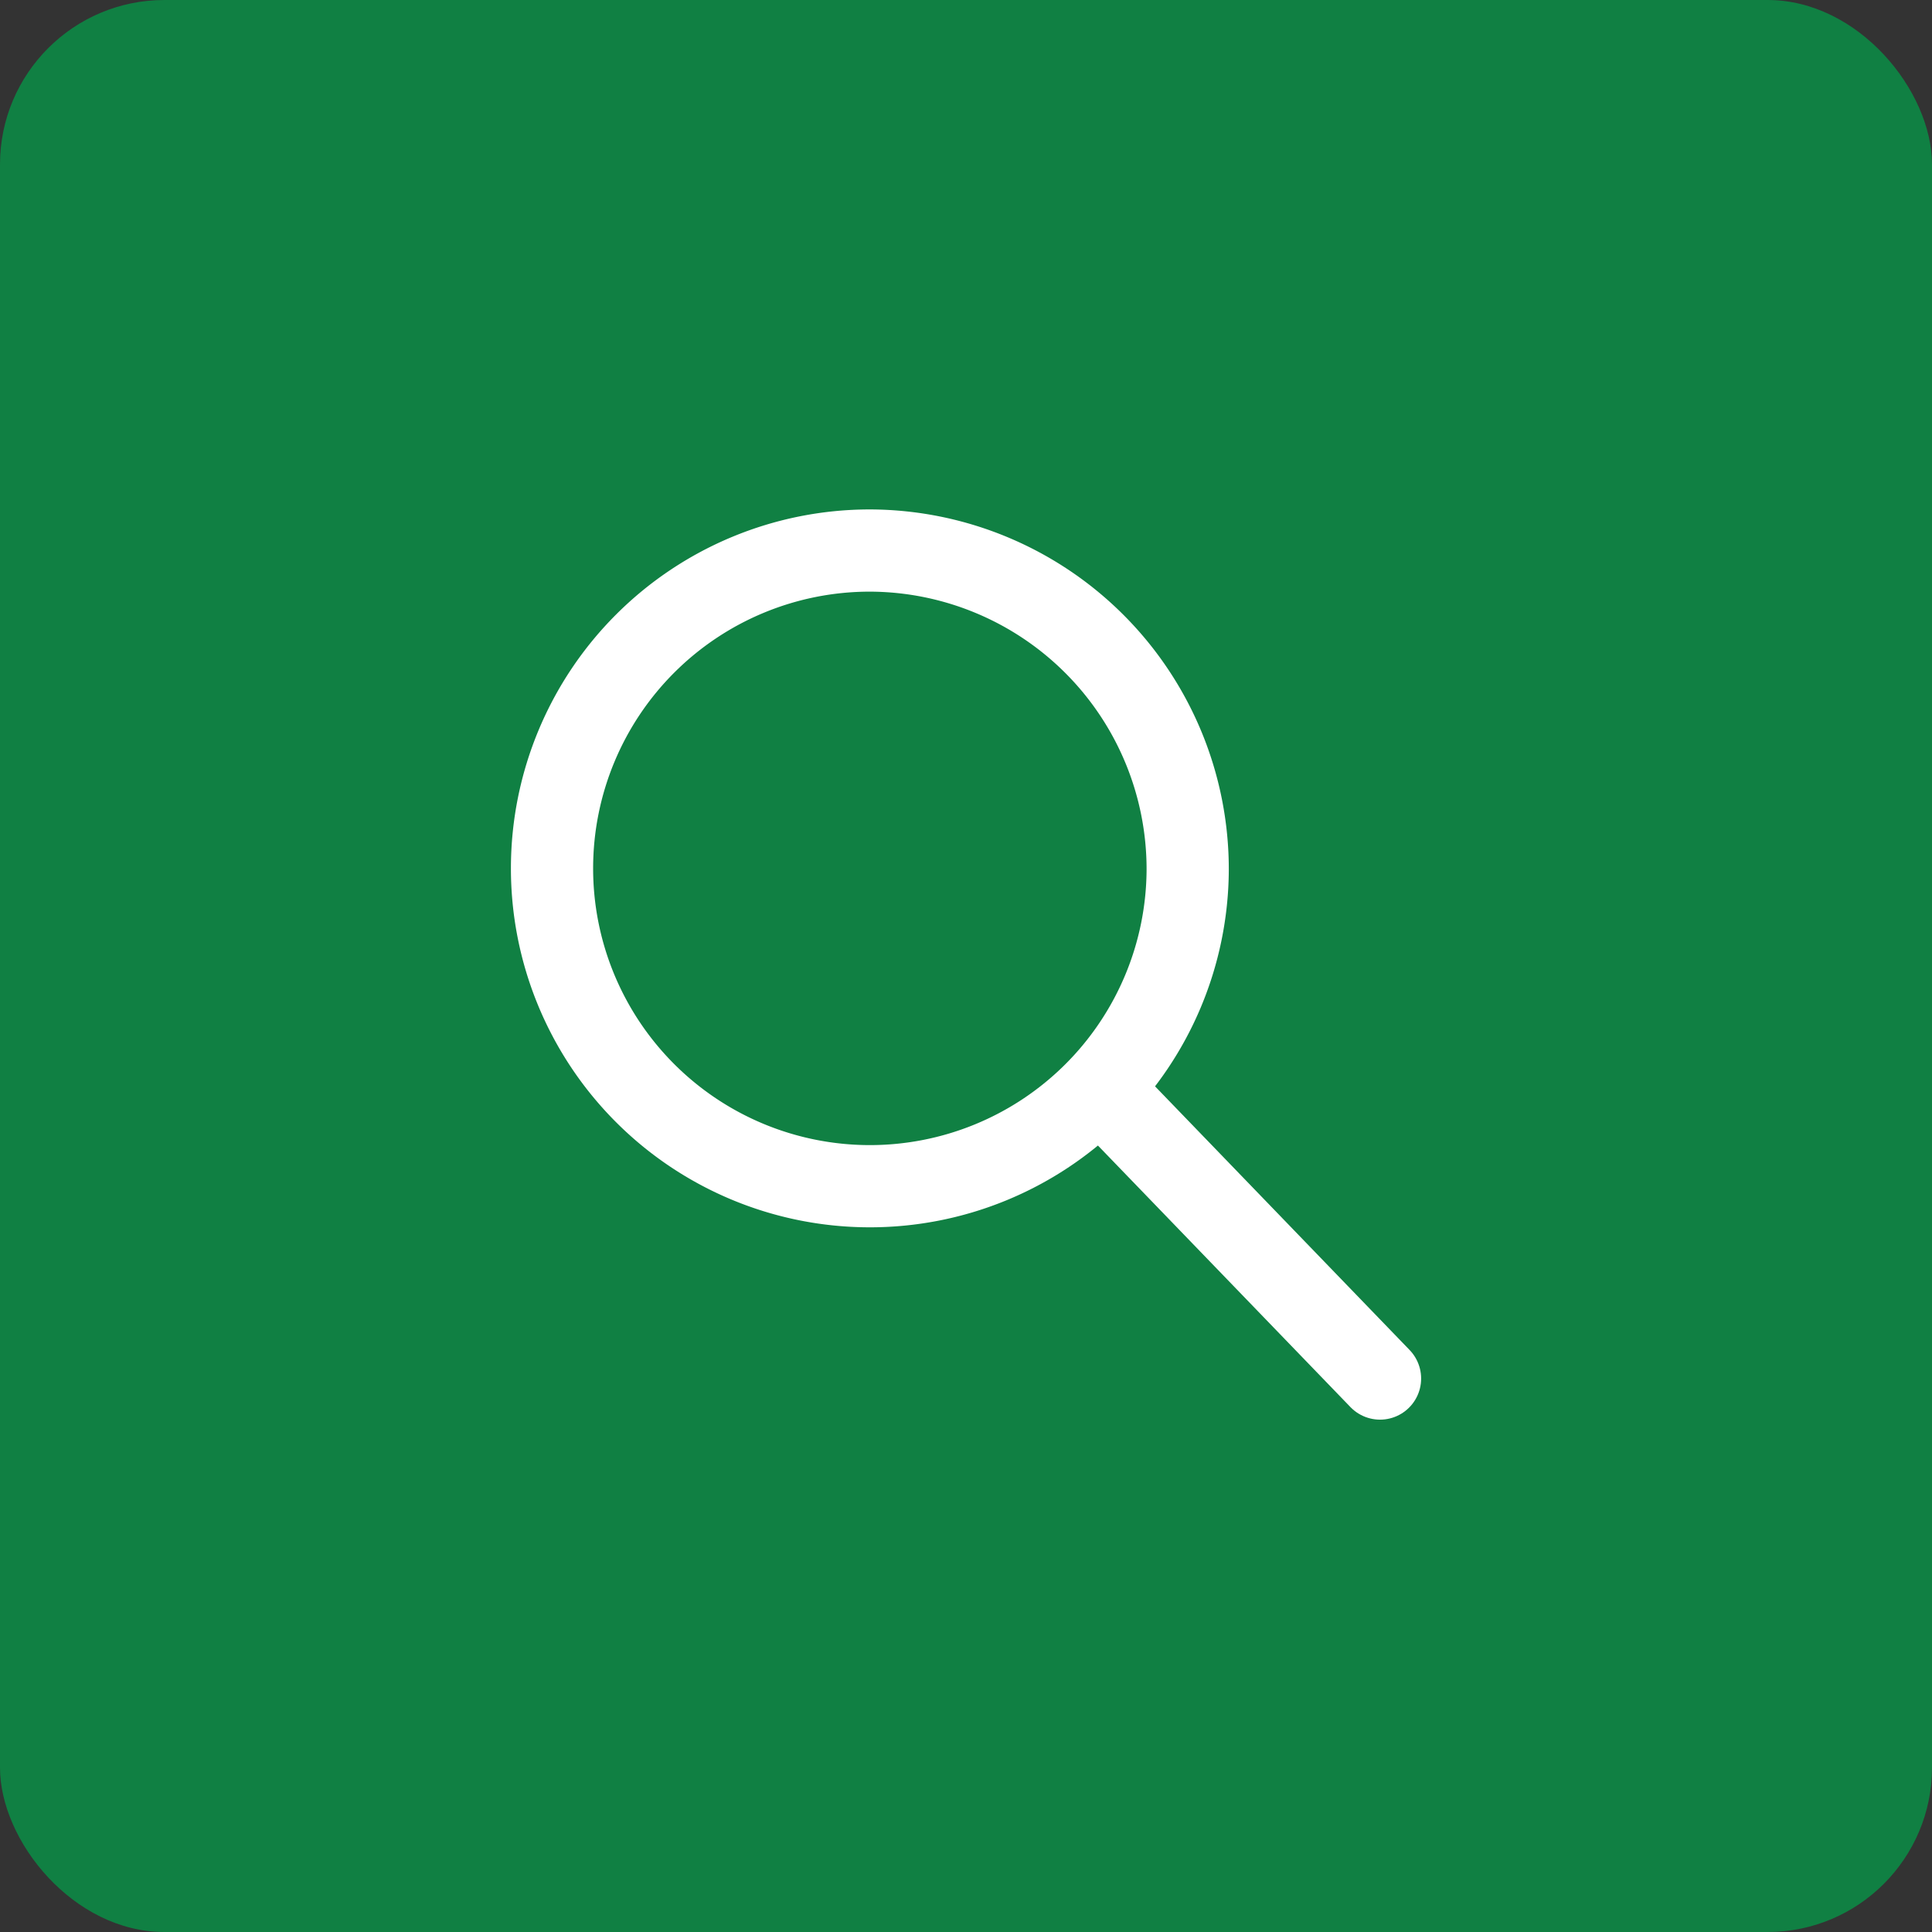 <svg xmlns="http://www.w3.org/2000/svg" width="47" height="47" viewBox="0 0 47 47"><rect x="0" y="0" width="47" height="47" fill="#333333" stroke="none"/><defs><style>.a{fill:#108043;}.b{fill:none;stroke:#fff;stroke-linecap:round;stroke-linejoin:round;stroke-width:2px;}</style></defs><rect class="a" width="47" height="47" rx="4"/><g transform="translate(13.429 13.393)"><path class="b" d="M19.964,12.273A7.732,7.732,0,1,1,12.232,4.5,7.753,7.753,0,0,1,19.964,12.273Z" transform="translate(-4.5 -4.5)"/><path class="b" d="M31.347,31.578l-6.372-6.6" transform="translate(-11.204 -11.435)"/></g></svg>